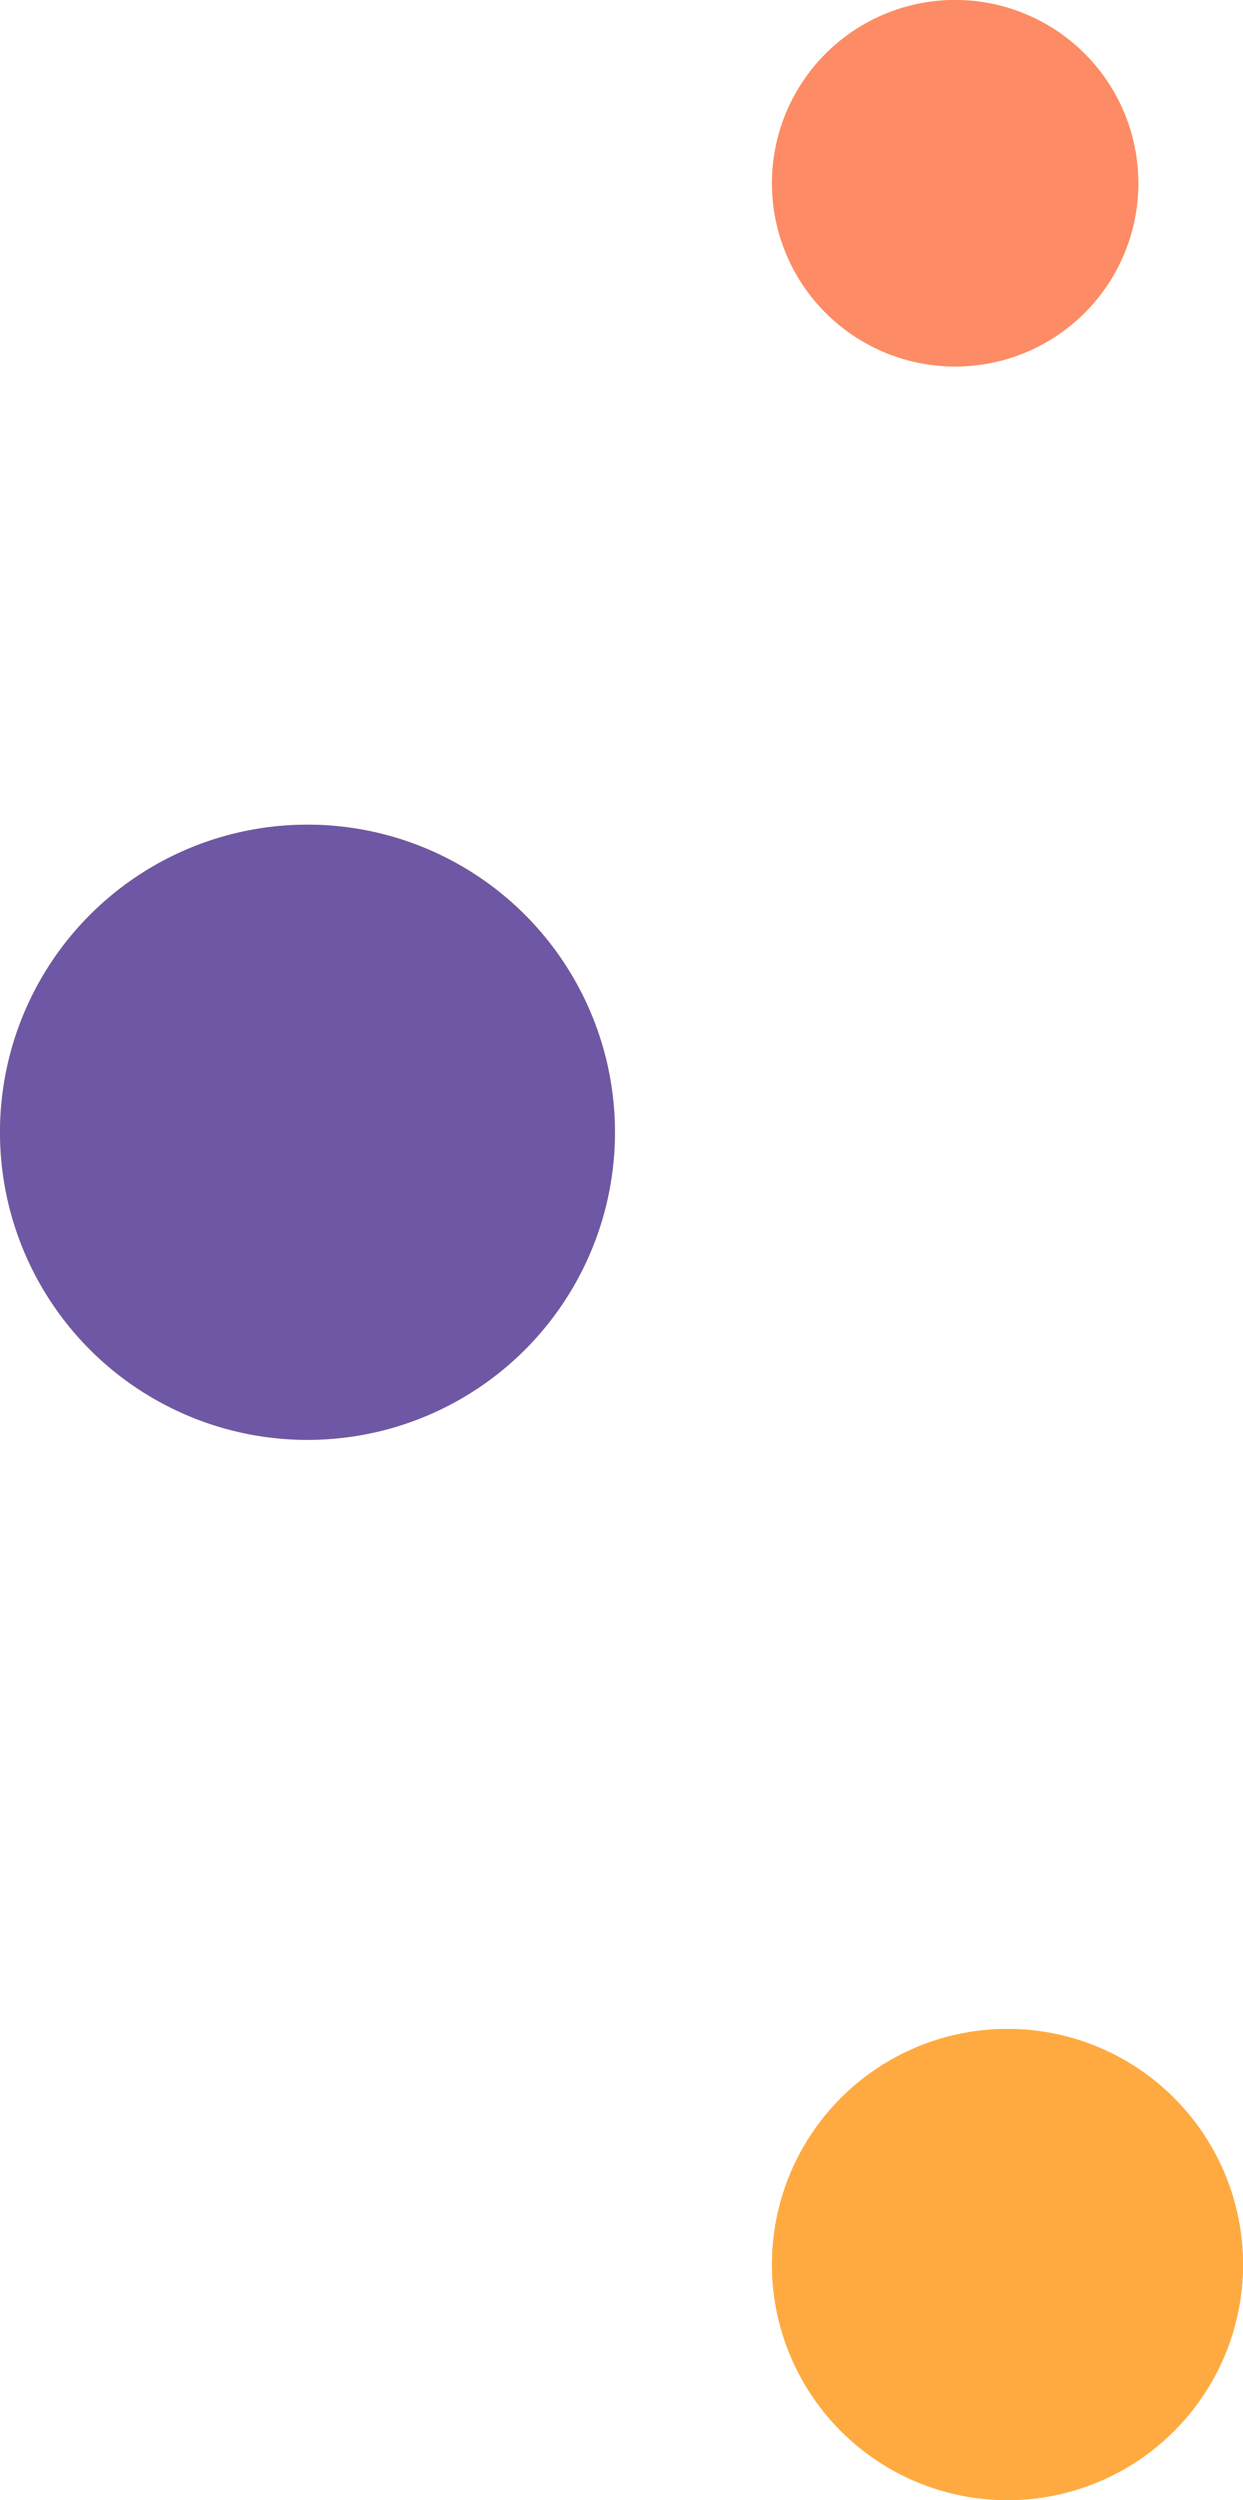 <svg width="95" height="191" viewBox="0 0 95 191" fill="none" xmlns="http://www.w3.org/2000/svg">
<circle cx="77" cy="173" r="18" transform="rotate(-180 77 173)" fill="#FFAA40"/>
<circle cx="77" cy="173" r="18" transform="rotate(-180 77 173)" fill="#FFAA40"/>
<circle cx="23.5" cy="86.5" r="23.5" transform="rotate(-180 23.5 86.5)" fill="#FFAA40"/>
<circle cx="23.5" cy="86.5" r="23.5" transform="rotate(-180 23.5 86.5)" fill="#6E57A5"/>
<circle cx="73" cy="14" r="14" transform="rotate(-180 73 14)" fill="#FFAA40"/>
<circle cx="73" cy="14" r="14" transform="rotate(-180 73 14)" fill="#FD8B66"/>
</svg>
